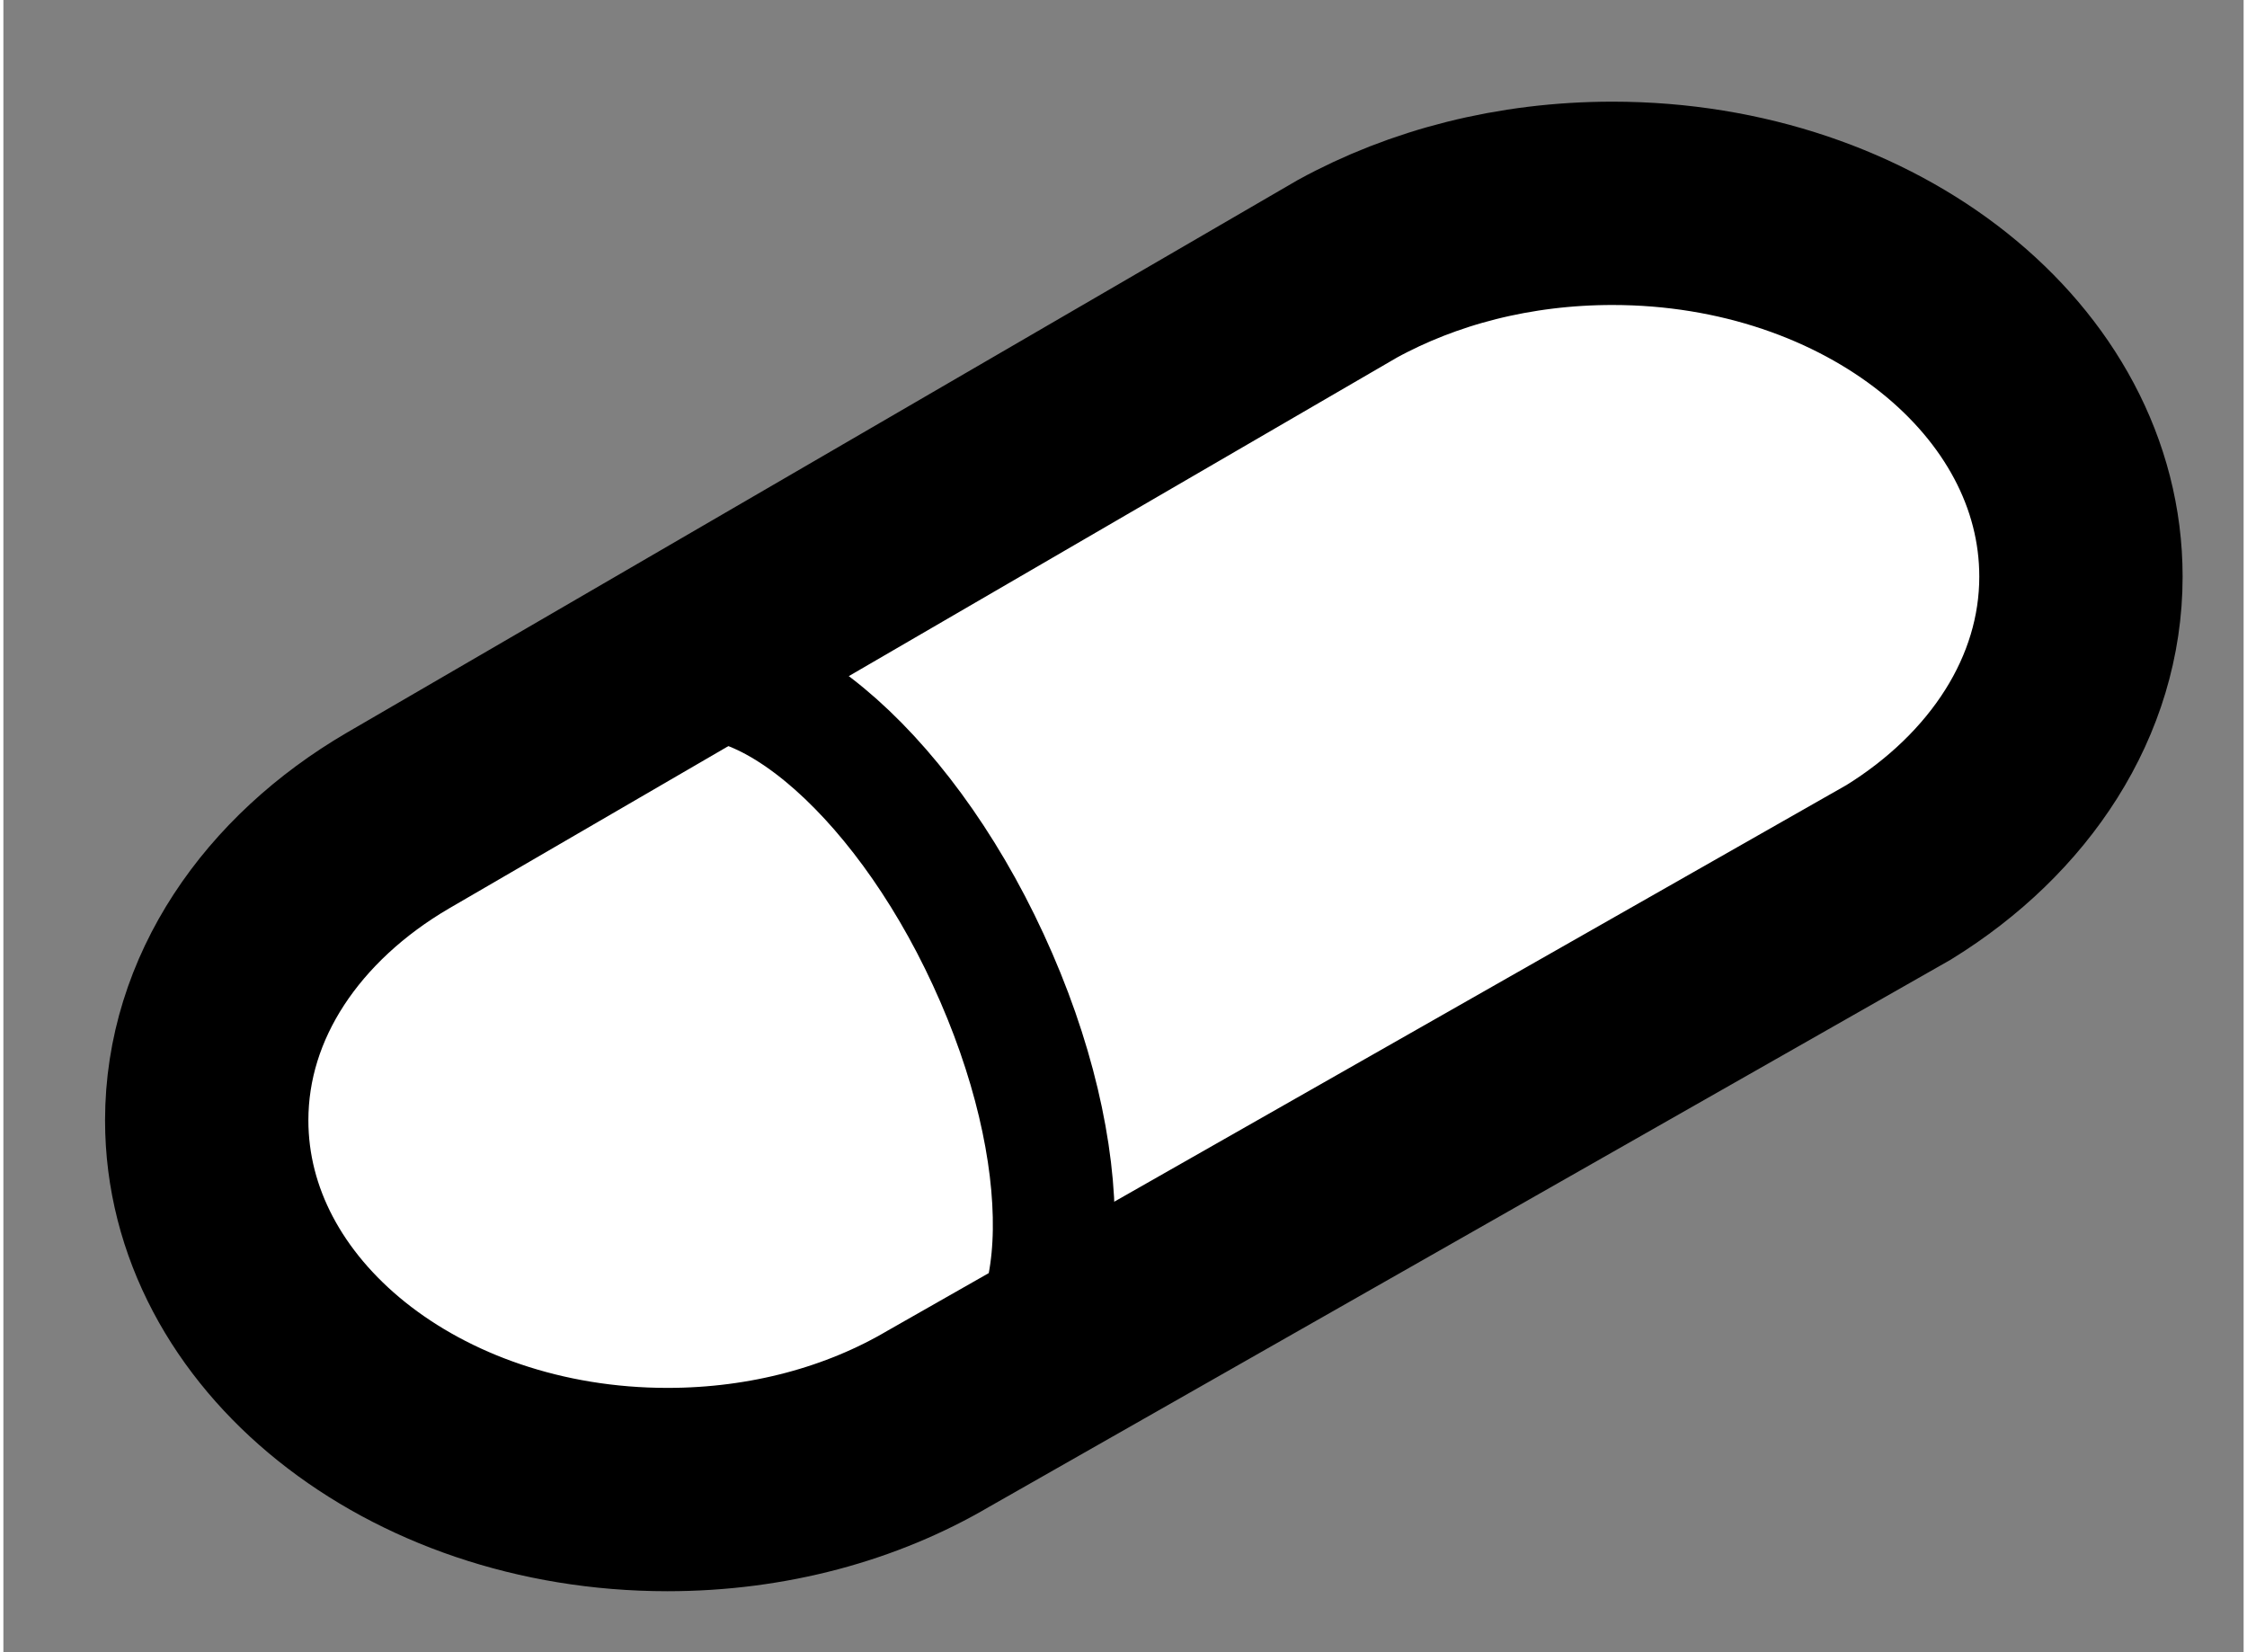 <?xml version="1.0" encoding="utf-8"?>
<!-- Generator: Adobe Illustrator 15.1.0, SVG Export Plug-In . SVG Version: 6.00 Build 0)  -->
<!DOCTYPE svg PUBLIC "-//W3C//DTD SVG 1.1//EN" "http://www.w3.org/Graphics/SVG/1.1/DTD/svg11.dtd">
<svg version="1.1" xmlns="http://www.w3.org/2000/svg" xmlns:xlink="http://www.w3.org/1999/xlink" x="0px" y="0px" width="244.8px"
	 height="180px" viewBox="96.106 103.988 5.509 4.063" enable-background="new 0 0 244.8 180" xml:space="preserve">
	
<rect x="96.106" y="103.988" width="5.509" height="4.063" fill="#808080" stroke="none"/>
	
<g><path fill="#FFFFFF" stroke="#000000" stroke-width="0.5" d="M98.405,107.477c-0.187,0.11-0.417,0.174-0.666,0.174
			c-0.626,0-1.133-0.406-1.133-0.908c0-0.303,0.186-0.571,0.47-0.737l2.335-1.357c0.186-0.102,0.41-0.161,0.652-0.161
			c0.636,0,1.152,0.41,1.152,0.918c0,0.295-0.176,0.559-0.448,0.727L98.405,107.477z"></path><path fill="none" stroke="#000000" stroke-width="0.3" d="M97.72,105.678c0.225-0.105,0.589,0.195,0.808,0.67
			c0.221,0.478,0.214,0.947-0.016,1.054"></path></g>


</svg>